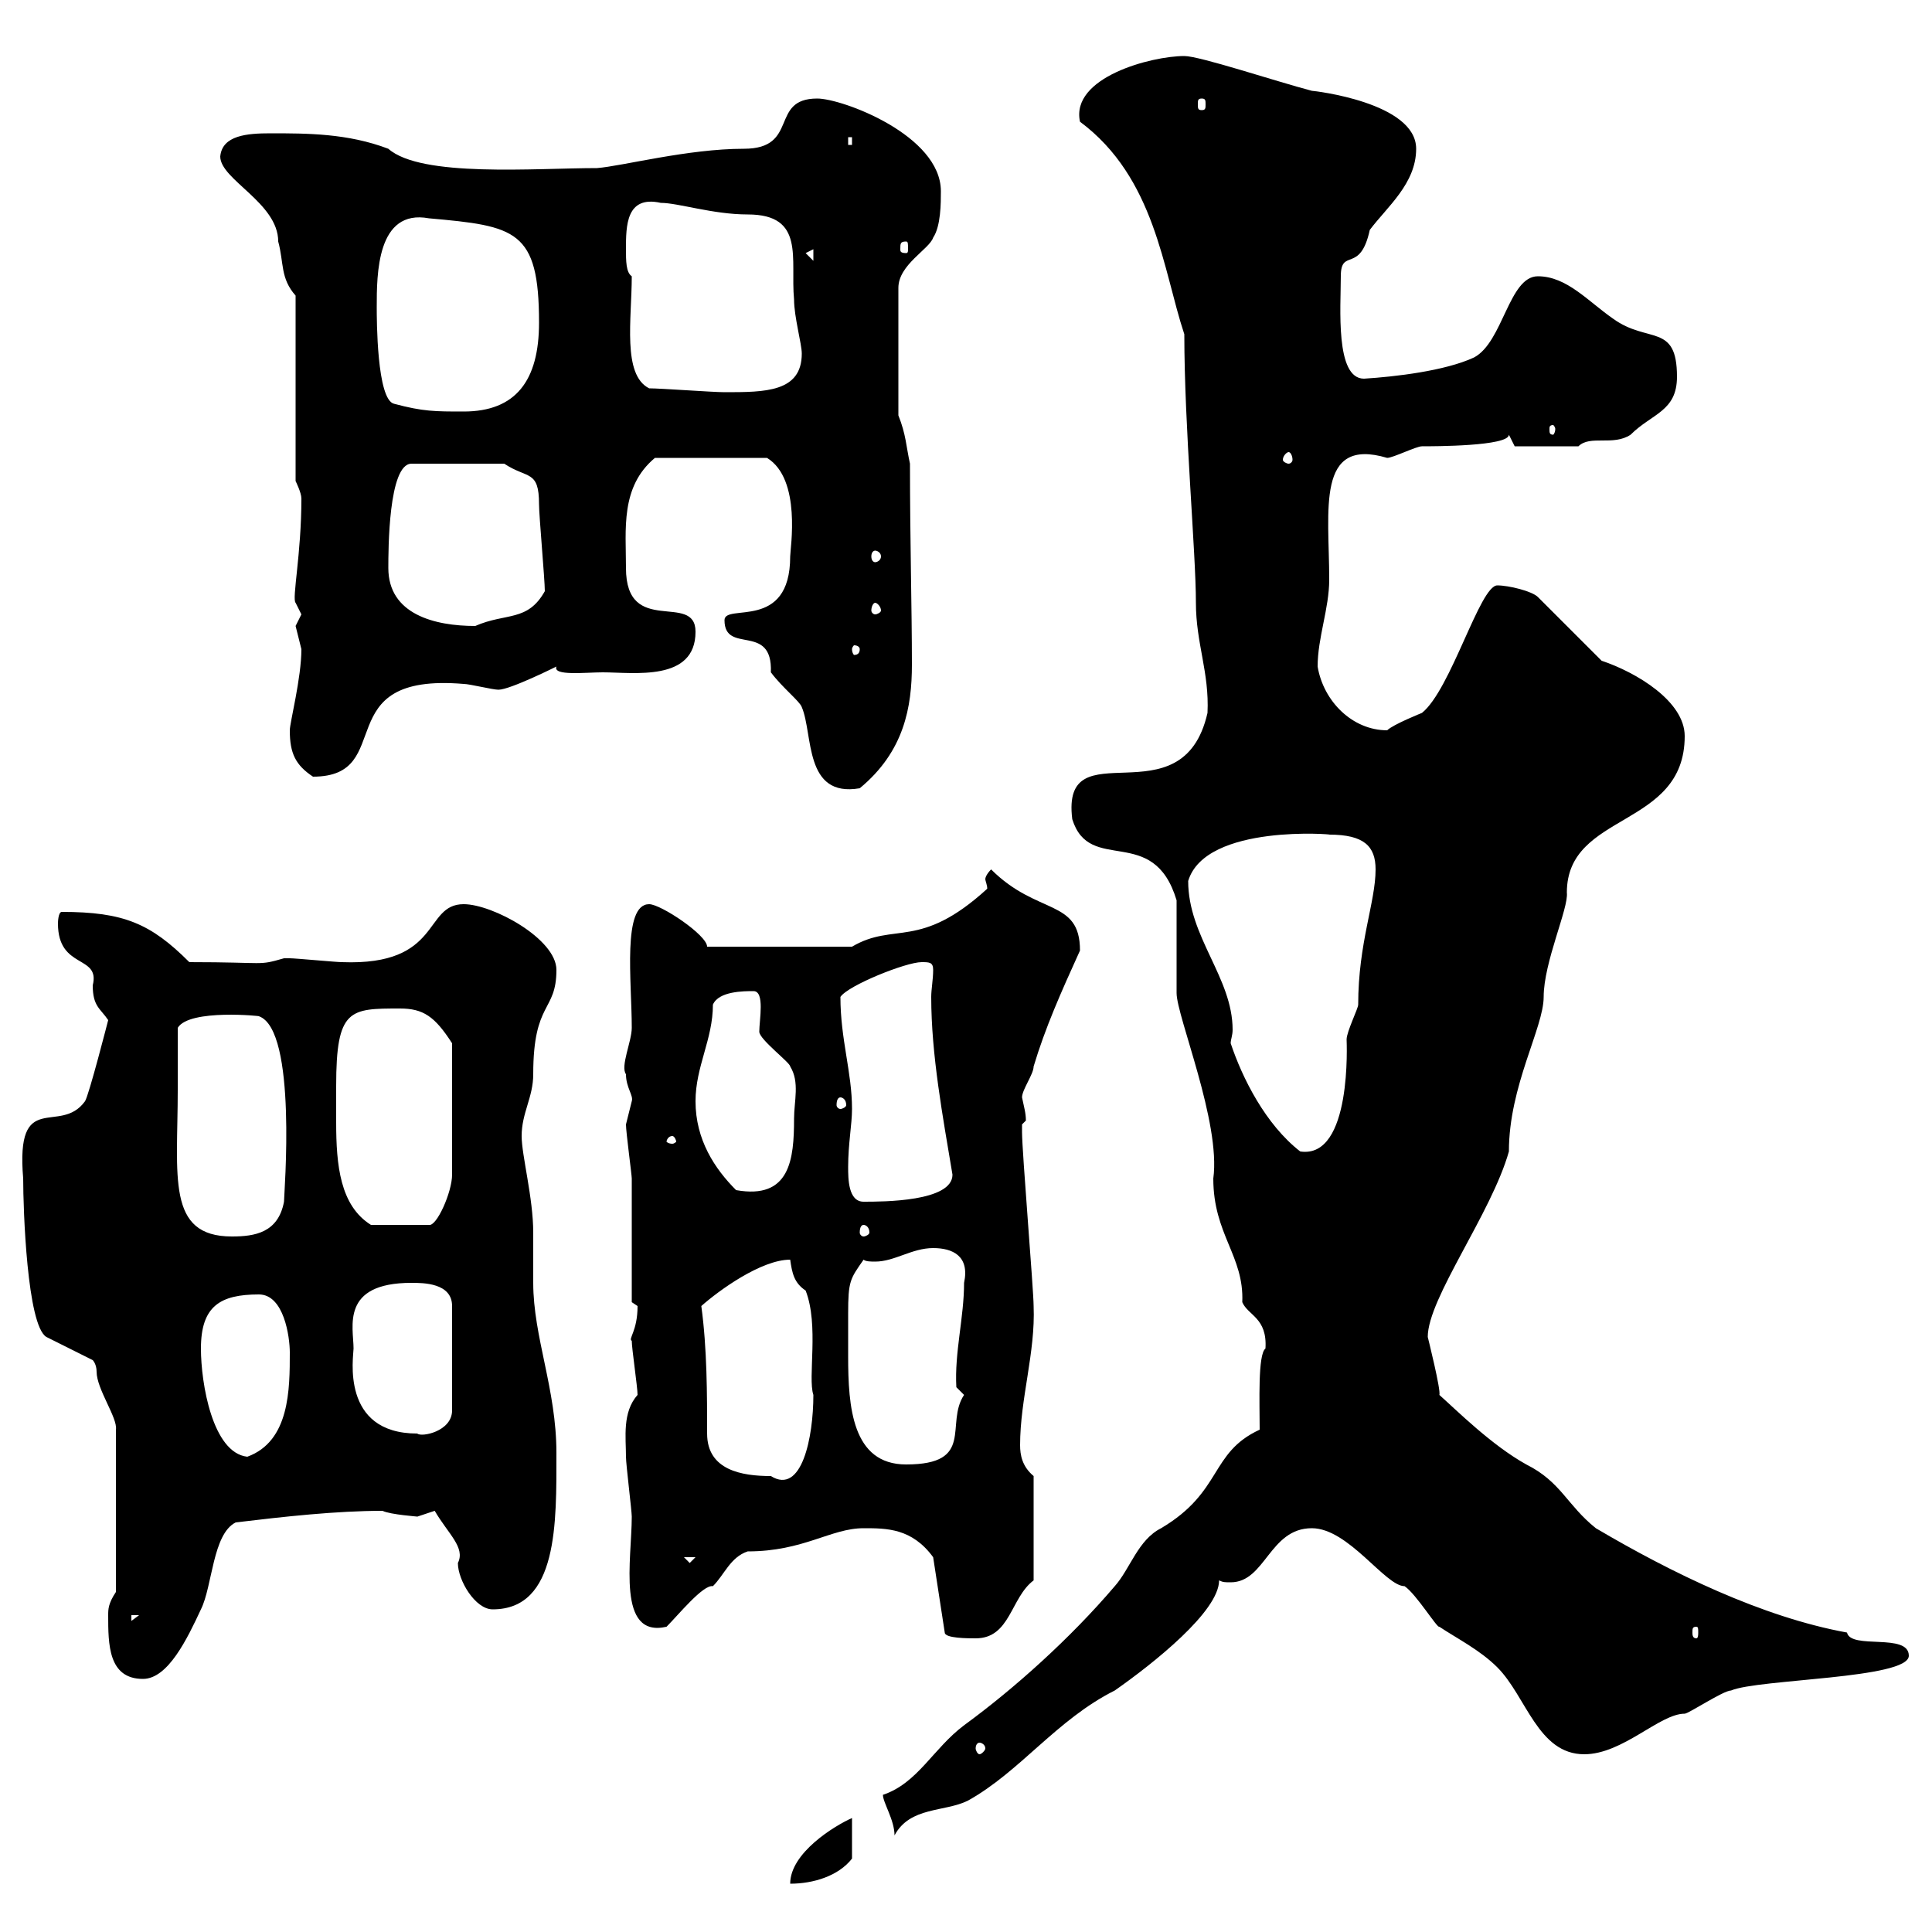 <svg xmlns="http://www.w3.org/2000/svg" xmlns:xlink="http://www.w3.org/1999/xlink" width="300" height="300"><path d="M132.30 282.30C129.60 283.50 122.70 287.70 122.70 292.50C126.30 292.50 130.20 291.30 132.30 288.60ZM137.10 278.70C137.10 279.90 138.90 282.60 138.90 285C141.30 280.50 146.70 281.40 150.30 279.60C158.40 275.10 164.10 267 173.10 262.50C179.10 258.30 189.30 250.20 189.30 245.40C189.90 245.70 190.20 245.70 191.10 245.70C196.50 245.70 197.10 237.30 203.70 237.30C209.40 237.30 215.10 246.30 218.10 246.30C219.90 247.50 223.20 252.90 223.50 252.60C226.20 254.40 229.80 256.20 232.50 258.90C237 263.40 238.80 272.40 246 272.40C252 272.40 257.70 266.10 261.60 266.10C262.20 266.10 267.60 262.50 268.80 262.50C273 260.70 296.40 260.70 296.40 257.10C296.40 253.50 287.40 256.20 286.80 253.50C273.60 251.10 259.50 244.20 247.80 237.30C243.30 233.70 242.40 230.10 237 227.40C231.60 224.40 226.20 219 223.50 216.60C223.80 216 221.70 207.60 221.70 207.60C221.70 201.60 231.60 188.40 234.30 178.80C234.30 168.60 239.70 159.60 239.70 154.80C239.70 149.40 243.60 141 243.30 138.60C243.30 126 261.60 128.70 261.60 114.30C261.60 108.90 254.10 104.40 248.70 102.60L238.80 92.70C237.90 91.80 234.30 90.90 232.50 90.90C229.80 90.90 225.30 107.10 220.80 110.70C220.80 110.70 216.30 112.50 215.40 113.40C210 113.40 205.50 108.90 204.60 103.50C204.60 99 206.40 94.50 206.40 90C206.40 79.20 204.30 67.80 215.40 71.10C216.30 71.10 219.90 69.30 220.80 69.30C222.60 69.30 234.30 69.30 234.30 67.50L235.20 69.30L245.10 69.30C246.90 67.50 250.50 69.30 253.20 67.50C256.50 64.20 260.40 63.90 260.40 58.50C260.40 50.10 255.90 53.40 250.50 49.50C246.60 46.80 243.30 42.90 238.80 42.90C234.30 42.90 233.40 53.10 228.90 55.50C224.40 57.60 216.60 58.50 211.80 58.80C207.30 58.80 208.20 47.70 208.20 42.90C208.20 38.40 211.20 42.60 212.70 35.70C215.40 32.10 219.90 28.50 219.90 23.10C219.90 15.90 204 14.10 203.70 14.10C198 12.60 186.30 8.70 183.90 8.70C178.80 8.70 166.20 12 167.70 18.90C179.40 27.60 180.60 42 183.90 51.90C183.90 66.30 185.70 85.80 185.70 93.60C185.70 99.90 187.80 104.40 187.50 110.70C183.60 127.80 164.70 112.80 166.50 127.20C169.20 135.90 179.10 127.80 182.70 139.80C182.70 141.60 182.70 152.40 182.70 154.20C182.70 157.80 189.60 174.30 188.40 183C188.40 191.70 193.20 195 192.90 202.20C193.80 204.30 196.80 204.60 196.50 209.40C195.30 210.30 195.60 217.80 195.60 222C187.80 225.60 189.90 231.60 180.30 237.30C176.70 239.10 175.50 243.60 173.10 246.30C166.20 254.40 157.50 262.20 149.70 267.90C144.90 271.50 142.50 276.90 137.10 278.70ZM152.10 270.60C152.40 270.60 153 270.90 153 271.50C153 271.80 152.40 272.40 152.10 272.40C151.80 272.40 151.50 271.80 151.50 271.50C151.50 270.90 151.80 270.60 152.10 270.60ZM16.80 250.80C16.80 255.30 16.80 260.70 22.20 260.70C26.10 260.70 29.10 254.40 31.20 249.90C33 246.30 33 238.20 36.60 236.40C44.10 235.50 52.20 234.60 59.40 234.60C60.60 235.20 65.10 235.50 64.80 235.50C64.80 235.50 67.50 234.60 67.50 234.60C69.60 238.20 72.30 240.30 71.10 242.70C71.10 245.40 73.80 249.90 76.50 249.90C86.70 249.90 86.40 236.40 86.40 225.60C86.40 215.70 82.80 207.60 82.80 199.20C82.80 198.60 82.80 192 82.80 191.40C82.80 186 81 179.40 81 176.40C81 172.80 82.80 170.40 82.80 166.80C82.80 155.40 86.40 157.20 86.40 150.60C86.40 145.80 76.50 140.40 72 140.40C65.70 140.40 68.70 150 53.10 149.40C52.20 149.40 45.90 148.80 45 148.80C45 148.80 45 148.80 44.10 148.80C39.90 150 41.70 149.40 29.40 149.40C23.40 143.40 19.20 141.60 9.60 141.60C9 141.60 9 143.40 9 143.40C9 150.60 15.60 148.20 14.40 153C14.40 156.30 15.60 156.60 16.80 158.40C16.80 158.40 13.80 170.10 13.20 171C9.30 176.40 2.40 168.90 3.60 183C3.60 187.80 4.20 205.80 7.20 207.60L14.40 211.20C14.40 211.20 15 211.80 15 213C15 215.70 18.30 220.20 18 222L18 247.20C16.80 249 16.80 249.90 16.80 250.80ZM134.10 237.30C137.70 237.30 141.60 237.30 144.90 241.80L146.70 253.50C146.70 254.40 150.30 254.40 151.50 254.40C156.90 254.40 156.90 248.10 160.50 245.40L160.50 229.20C158.70 227.70 158.40 225.90 158.40 224.40C158.40 217.20 160.80 210 160.50 202.80C160.50 200.40 158.70 178.80 158.70 175.80C158.70 175.80 158.70 175.80 158.70 174.60C158.70 174.60 159.30 174 159.30 174C159.30 172.80 159 171.90 158.70 170.40C158.70 169.20 160.50 166.80 160.50 165.60C162.30 159.60 164.70 154.20 167.70 147.60C167.70 139.50 161.10 142.20 153.90 135C153.30 135.60 153 136.20 153 136.50C153 136.80 153.30 137.40 153.30 138C142.80 147.60 138.90 143.10 132.30 147L109.80 147C109.80 145.20 102.60 140.40 100.80 140.40C96.60 140.40 98.10 152.40 98.10 159.60C98.10 161.70 96.30 165.60 97.20 166.80C97.20 168.90 98.40 170.10 98.10 171C98.10 171 97.20 174.60 97.20 174.60C97.20 175.80 98.10 182.40 98.10 183C98.10 186 98.10 199.20 98.10 202.20C98.10 202.20 99 202.80 99 202.80C99 206.70 97.50 207.90 98.10 208.20C98.10 209.40 99 215.40 99 216.60C96.60 219.30 97.20 223.20 97.20 226.20C97.20 227.40 98.10 234.60 98.10 235.50C98.10 242.10 95.70 254.40 103.50 252.60C105.30 250.80 109.20 246 110.70 246.30C112.50 244.50 113.40 241.80 116.10 240.90C124.80 240.90 129 237.30 134.10 237.30ZM263.40 252.60C263.70 252.60 263.70 252.90 263.70 253.50C263.70 253.80 263.70 254.40 263.40 254.40C262.80 254.40 262.80 253.80 262.80 253.50C262.80 252.90 262.80 252.60 263.40 252.60ZM20.40 250.80L21.60 250.80L20.40 251.70ZM106.20 241.80L108 241.80L107.10 242.70ZM109.80 222.60C109.80 216.60 109.80 209.40 108.90 202.80C111.60 200.40 118.20 195.60 122.70 195.60C123 197.70 123.30 199.20 125.10 200.40C127.20 205.80 125.40 213.90 126.30 216.60C126.30 223.20 124.50 232.20 119.70 229.20C115.20 229.20 109.80 228.30 109.80 222.60ZM131.70 204C131.70 198.90 132 198.60 134.10 195.60C134.40 195.90 135.30 195.90 135.90 195.90C138.90 195.90 141.60 193.80 144.90 193.80C147.90 193.80 150.60 195 149.70 199.20C149.70 204.60 148.20 210 148.50 215.40L149.70 216.60C146.70 221.10 151.50 227.40 140.70 227.40C132.30 227.40 131.70 218.40 131.70 210.60C131.70 208.20 131.70 205.80 131.70 204ZM31.20 209.40C31.20 202.80 34.20 201 40.20 201C44.10 201 45 207.60 45 210C45 215.70 45 223.80 38.40 226.20C33 225.60 31.20 214.80 31.20 209.40ZM54.90 209.40C54.90 206.10 52.80 199.20 63.90 199.20C65.70 199.20 70.20 199.20 70.20 202.80L70.20 219C70.20 222.30 65.40 223.20 64.80 222.60C52.80 222.60 54.90 210.60 54.90 209.40ZM27.60 169.20C27.60 168.60 27.60 161.40 27.60 159.60C29.40 156.60 40.80 157.80 40.20 157.80C46.20 159.90 44.10 185.40 44.10 186.60C43.20 191.40 39.60 192 36 192C25.80 192 27.60 182.70 27.60 169.20ZM134.10 190.20C134.40 190.20 135 190.50 135 191.40C135 191.70 134.40 192 134.10 192C133.80 192 133.50 191.70 133.50 191.40C133.50 190.50 133.80 190.20 134.10 190.20ZM52.20 168.60C52.20 156.60 54.30 156.60 62.10 156.60C65.70 156.60 67.50 157.80 70.20 162L70.20 182.40C70.20 185.10 67.80 190.50 66.60 190.20L57.60 190.20C52.80 187.20 52.20 180.90 52.20 174.30C52.20 172.20 52.20 170.40 52.20 168.60ZM131.70 181.20C131.70 177.60 132.30 174.60 132.30 172.20C132.30 166.50 130.50 161.40 130.50 154.80C131.70 153 140.70 149.40 143.10 149.40C144.30 149.40 144.90 149.40 144.90 150.60C144.90 152.10 144.60 153.60 144.60 154.80C144.60 163.80 146.40 173.40 147.90 182.40C147.90 186.60 137.10 186.60 134.10 186.60C131.70 186.60 131.70 183 131.70 181.20ZM108 171C108 165.60 110.70 161.40 110.70 156C111.60 153.90 115.50 153.90 117 153.90C118.80 153.90 117.90 158.40 117.90 160.20C117.90 161.40 122.70 165 122.70 165.60C124.20 168 123.30 171 123.30 173.70C123.30 180 122.70 186.30 114.30 184.80C111 181.50 108 177 108 171ZM191.10 162C191.10 161.40 191.40 160.80 191.40 159.90C191.40 151.80 184.50 145.50 184.50 136.80C187.20 127.80 207.60 129.60 206.40 129.60C211.80 129.60 213.60 131.40 213.60 135C213.60 140.10 210.90 146.40 210.90 156C210.90 156.60 209.10 160.20 209.10 161.40C209.10 161.70 210 180 201.90 178.80C196.50 174.60 192.90 167.40 191.10 162ZM104.40 176.40C104.70 176.40 105 177 105 177.30C105 177.30 104.70 177.60 104.40 177.60C103.80 177.60 103.50 177.30 103.50 177.30C103.50 177 103.80 176.40 104.40 176.40ZM130.50 170.40C130.80 170.40 131.40 170.70 131.40 171.60C131.40 171.90 130.80 172.20 130.50 172.20C130.20 172.20 129.90 171.90 129.90 171.60C129.90 170.70 130.20 170.40 130.50 170.40ZM112.50 96.30C112.50 101.70 120 96.60 119.70 104.40C121.50 106.80 124.20 108.90 124.50 109.80C126.30 114 124.80 123.90 133.50 122.40C140.40 116.70 141.60 109.80 141.60 103.20C141.60 94.50 141.30 84 141.30 72C140.70 69.30 140.70 67.50 139.50 64.50L139.50 44.70C139.50 41.10 144.30 38.70 144.90 36.90C146.10 35.10 146.10 31.50 146.10 29.70C146.10 21 130.80 15.30 126.90 15.30C119.40 15.30 124.20 23.10 115.50 23.10C106.80 23.10 96.60 25.80 92.70 26.10C83.10 26.10 65.40 27.60 60.30 23.10C54 20.70 47.70 20.70 42 20.70C38.40 20.70 34.50 21 34.20 24.30C34.20 27.90 43.20 31.50 43.20 37.50C44.10 40.80 43.50 43.20 45.90 45.90L45.90 74.70C45.90 74.70 46.80 76.50 46.80 77.40C46.80 86.10 45.30 93 45.90 93.60C45.90 93.60 46.80 95.40 46.80 95.40C46.80 95.40 45.90 97.20 45.90 97.20C45.90 97.20 46.80 100.80 46.80 100.80C46.80 105.30 45 112.20 45 113.40C45 117 45.90 118.80 48.60 120.60C61.80 120.60 50.70 104.40 72 106.20C72.90 106.20 76.50 107.10 77.40 107.10C79.20 107.10 86.40 103.50 86.40 103.50C85.80 105 90.90 104.40 93.60 104.40C98.40 104.40 108 105.90 108 98.10C108 91.80 97.20 99 97.20 88.20C97.20 82.20 96.30 75.60 101.70 71.10L119.10 71.10C124.50 74.40 122.70 85.20 122.70 86.40C122.70 98.10 112.50 93.60 112.50 96.30ZM133.50 100.80C133.50 101.40 133.20 101.70 132.60 101.70C132.60 101.70 132.30 101.40 132.30 100.80C132.30 100.50 132.60 100.20 132.60 100.20C133.20 100.20 133.50 100.50 133.50 100.80ZM60.30 88.20C60.30 85.50 60.30 72 63.90 72L78.30 72C81.90 74.40 83.70 72.90 83.70 78.30C83.70 80.10 84.60 90 84.60 91.80C81.90 96.60 78.60 95.10 73.80 97.20C67.50 97.20 60.30 95.40 60.30 88.20ZM135.90 93.60C136.20 93.60 136.80 94.20 136.80 94.80C136.80 95.10 136.20 95.40 135.90 95.40C135.60 95.40 135.30 95.10 135.30 94.80C135.30 94.20 135.60 93.60 135.90 93.60ZM135.90 85.50C136.20 85.50 136.80 85.80 136.80 86.40C136.80 87 136.20 87.30 135.90 87.30C135.60 87.30 135.30 87 135.30 86.40C135.30 85.80 135.60 85.50 135.90 85.50ZM200.10 70.20C200.40 70.20 200.70 70.80 200.70 71.40C200.70 71.70 200.40 72 200.10 72C199.80 72 199.20 71.70 199.20 71.40C199.20 70.80 199.80 70.20 200.10 70.20ZM241.50 66.60C241.50 67.20 241.20 67.50 241.20 67.50C240.60 67.50 240.60 67.20 240.60 66.60C240.60 66.30 240.60 66 241.20 66C241.20 66 241.50 66.30 241.50 66.60ZM61.20 62.70C58.50 62.10 58.50 49.50 58.50 47.70C58.50 42.60 58.50 32.40 66.60 33.90C80.10 35.10 83.70 35.70 83.70 50.10C83.70 59.10 80.10 63.90 72 63.90C67.50 63.90 65.70 63.90 61.20 62.70ZM100.80 60.30C96.60 58.20 98.10 49.50 98.10 42.90C97.20 42.30 97.20 40.50 97.20 38.70C97.20 35.10 97.20 30.30 102.60 31.50C105.30 31.50 110.70 33.30 116.10 33.30C125.10 33.30 122.70 40.20 123.30 46.50C123.30 49.20 124.50 53.40 124.50 54.90C124.50 60.90 118.80 60.90 112.50 60.90C110.70 60.90 102.60 60.30 100.80 60.30ZM125.10 39.30L126.30 38.70L126.30 40.50ZM140.70 37.50C141 37.50 141 37.80 141 38.70C141 39 141 39.30 140.70 39.30C139.80 39.30 139.80 39 139.80 38.70C139.80 37.80 139.80 37.50 140.70 37.50ZM131.70 21.30L132.30 21.30L132.30 22.50L131.70 22.50ZM186.60 15.30C187.20 15.30 187.20 15.60 187.20 16.20C187.20 16.80 187.20 17.10 186.60 17.10C186 17.10 186 16.80 186 16.20C186 15.60 186 15.30 186.60 15.30Z"/></svg>